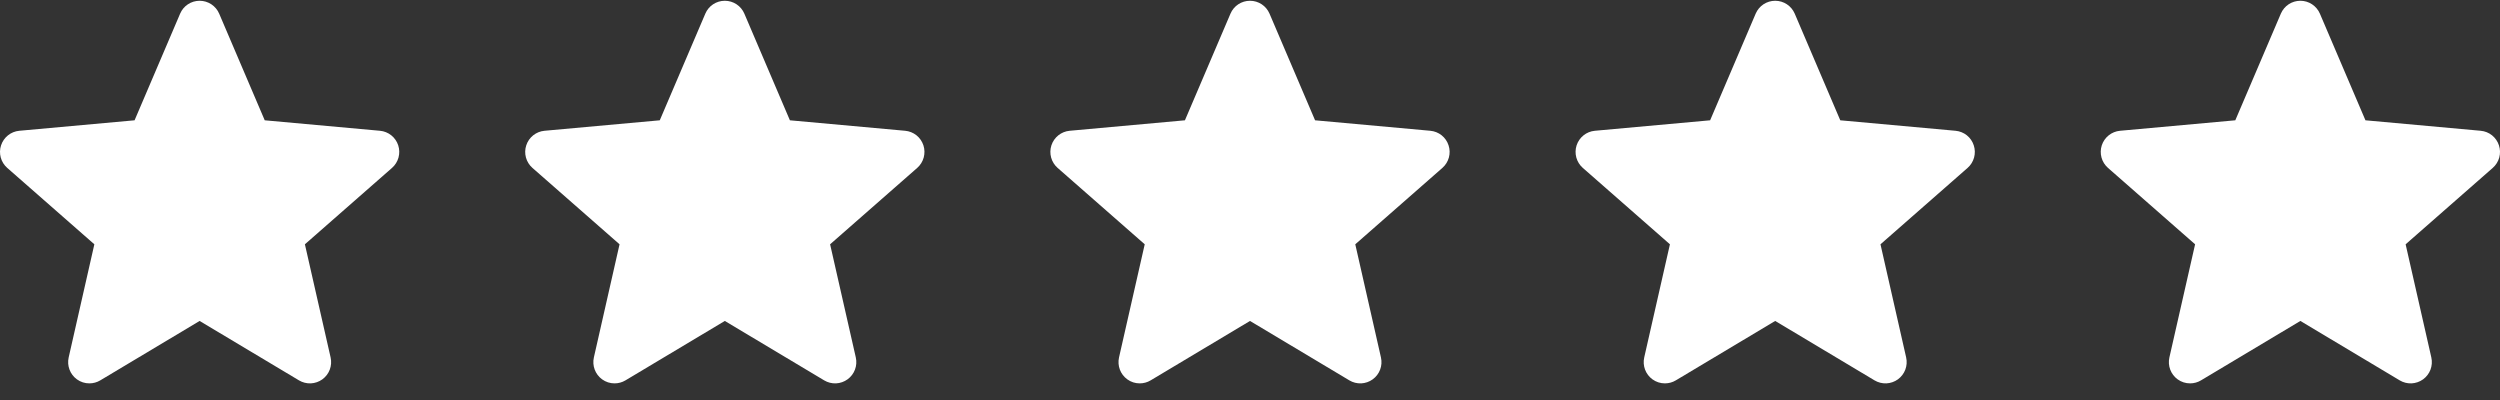 <svg width="100" height="16" viewBox="0 0 100 16" fill="none" xmlns="http://www.w3.org/2000/svg">
<rect x="0" y="0" width="100" height="16" fill="#333333" stroke="none"/>
<g clip-path="url(#clip0_23_539)">
<path d="M15.929 5.814C15.878 5.656 15.781 5.516 15.651 5.412C15.522 5.309 15.364 5.246 15.199 5.231L10.589 4.812L8.767 0.546C8.632 0.233 8.326 0.031 7.985 0.031C7.645 0.031 7.338 0.233 7.205 0.546L5.383 4.812L0.772 5.231C0.434 5.262 0.148 5.491 0.042 5.814C-0.01 5.972 -0.014 6.141 0.03 6.302C0.074 6.462 0.164 6.606 0.289 6.716L3.774 9.772L2.747 14.297C2.672 14.63 2.801 14.974 3.077 15.174C3.222 15.279 3.396 15.336 3.575 15.335C3.728 15.335 3.878 15.294 4.01 15.215L7.985 12.838L11.96 15.215C12.103 15.3 12.267 15.342 12.433 15.335C12.599 15.327 12.759 15.271 12.894 15.174C13.17 14.974 13.299 14.63 13.224 14.297L12.196 9.772L15.681 6.716C15.806 6.606 15.896 6.462 15.94 6.302C15.984 6.141 15.98 5.972 15.929 5.814V5.814Z" fill="white"/>
</g>
<g clip-path="url(#clip1_23_539)">
<path d="M36.937 5.814C36.885 5.656 36.789 5.516 36.659 5.412C36.529 5.309 36.372 5.246 36.207 5.231L31.596 4.812L29.774 0.546C29.64 0.233 29.334 0.031 28.993 0.031C28.652 0.031 28.346 0.233 28.213 0.546L26.391 4.812L21.78 5.231C21.442 5.262 21.155 5.491 21.05 5.814C20.998 5.972 20.994 6.141 21.038 6.302C21.082 6.462 21.172 6.606 21.297 6.716L24.782 9.772L23.755 14.297C23.68 14.63 23.809 14.974 24.085 15.174C24.229 15.279 24.404 15.336 24.582 15.335C24.736 15.335 24.886 15.294 25.018 15.215L28.993 12.838L32.968 15.215C33.11 15.3 33.275 15.342 33.441 15.335C33.607 15.327 33.767 15.271 33.901 15.174C34.178 14.974 34.307 14.63 34.232 14.297L33.204 9.772L36.689 6.716C36.814 6.606 36.904 6.462 36.948 6.302C36.992 6.141 36.988 5.972 36.937 5.814V5.814Z" fill="white"/>
</g>
<g clip-path="url(#clip2_23_539)">
<path d="M57.943 5.814C57.892 5.656 57.796 5.516 57.666 5.412C57.536 5.309 57.379 5.246 57.213 5.231L52.603 4.812L50.781 0.546C50.647 0.233 50.341 0.031 50 0.031C49.659 0.031 49.353 0.233 49.219 0.546L47.397 4.812L42.786 5.231C42.448 5.262 42.162 5.491 42.056 5.814C42.005 5.972 42.001 6.141 42.045 6.302C42.089 6.462 42.179 6.606 42.304 6.716L45.789 9.772L44.761 14.297C44.686 14.63 44.816 14.974 45.092 15.174C45.236 15.279 45.41 15.336 45.589 15.335C45.743 15.335 45.893 15.294 46.025 15.215L50 12.838L53.975 15.215C54.117 15.3 54.282 15.342 54.448 15.335C54.614 15.327 54.774 15.271 54.908 15.174C55.184 14.974 55.314 14.63 55.238 14.297L54.211 9.772L57.696 6.716C57.821 6.606 57.911 6.462 57.955 6.302C57.999 6.141 57.995 5.972 57.943 5.814V5.814Z" fill="white"/>
</g>
<g clip-path="url(#clip3_23_539)">
<path d="M78.951 5.814C78.9 5.656 78.804 5.516 78.674 5.412C78.544 5.309 78.387 5.246 78.221 5.231L73.611 4.812L71.789 0.546C71.654 0.233 71.349 0.031 71.008 0.031C70.667 0.031 70.361 0.233 70.227 0.546L68.405 4.812L63.794 5.231C63.456 5.262 63.17 5.491 63.064 5.814C63.013 5.972 63.009 6.141 63.053 6.302C63.097 6.462 63.187 6.606 63.312 6.716L66.797 9.772L65.769 14.297C65.694 14.63 65.823 14.974 66.099 15.174C66.244 15.279 66.418 15.336 66.597 15.335C66.75 15.335 66.901 15.294 67.032 15.215L71.008 12.838L74.982 15.215C75.125 15.3 75.29 15.342 75.456 15.335C75.621 15.327 75.782 15.271 75.916 15.174C76.192 14.974 76.321 14.63 76.246 14.297L75.219 9.772L78.704 6.716C78.829 6.606 78.919 6.462 78.963 6.302C79.007 6.141 79.003 5.972 78.951 5.814V5.814Z" fill="white"/>
</g>
<g clip-path="url(#clip4_23_539)">
<path d="M99.958 5.814C99.907 5.656 99.81 5.516 99.681 5.412C99.551 5.309 99.394 5.246 99.228 5.231L94.618 4.812L92.796 0.546C92.661 0.233 92.355 0.031 92.015 0.031C91.674 0.031 91.368 0.233 91.234 0.546L89.412 4.812L84.801 5.231C84.463 5.262 84.177 5.491 84.071 5.814C84.02 5.972 84.016 6.141 84.06 6.302C84.104 6.462 84.194 6.606 84.319 6.716L87.804 9.772L86.776 14.297C86.701 14.63 86.83 14.974 87.106 15.174C87.251 15.279 87.425 15.336 87.604 15.335C87.757 15.335 87.908 15.294 88.039 15.215L92.015 12.838L95.989 15.215C96.132 15.3 96.296 15.342 96.462 15.335C96.628 15.327 96.788 15.271 96.923 15.174C97.199 14.974 97.328 14.63 97.253 14.297L96.225 9.772L99.71 6.716C99.835 6.606 99.926 6.462 99.97 6.302C100.014 6.141 100.01 5.972 99.958 5.814V5.814Z" fill="white"/>
</g>
<defs>
<clipPath id="clip0_23_539">
<rect width="15.97" height="15.97" fill="white"/>
</clipPath>
<clipPath id="clip1_23_539">
<rect width="15.97" height="15.97" fill="white" transform="translate(21.008)"/>
</clipPath>
<clipPath id="clip2_23_539">
<rect width="15.97" height="15.97" fill="white" transform="translate(42.015)"/>
</clipPath>
<clipPath id="clip3_23_539">
<rect width="15.97" height="15.97" fill="white" transform="translate(63.023)"/>
</clipPath>
<clipPath id="clip4_23_539">
<rect width="15.97" height="15.97" fill="white" transform="translate(84.029)"/>
</clipPath>
</defs>
</svg>
